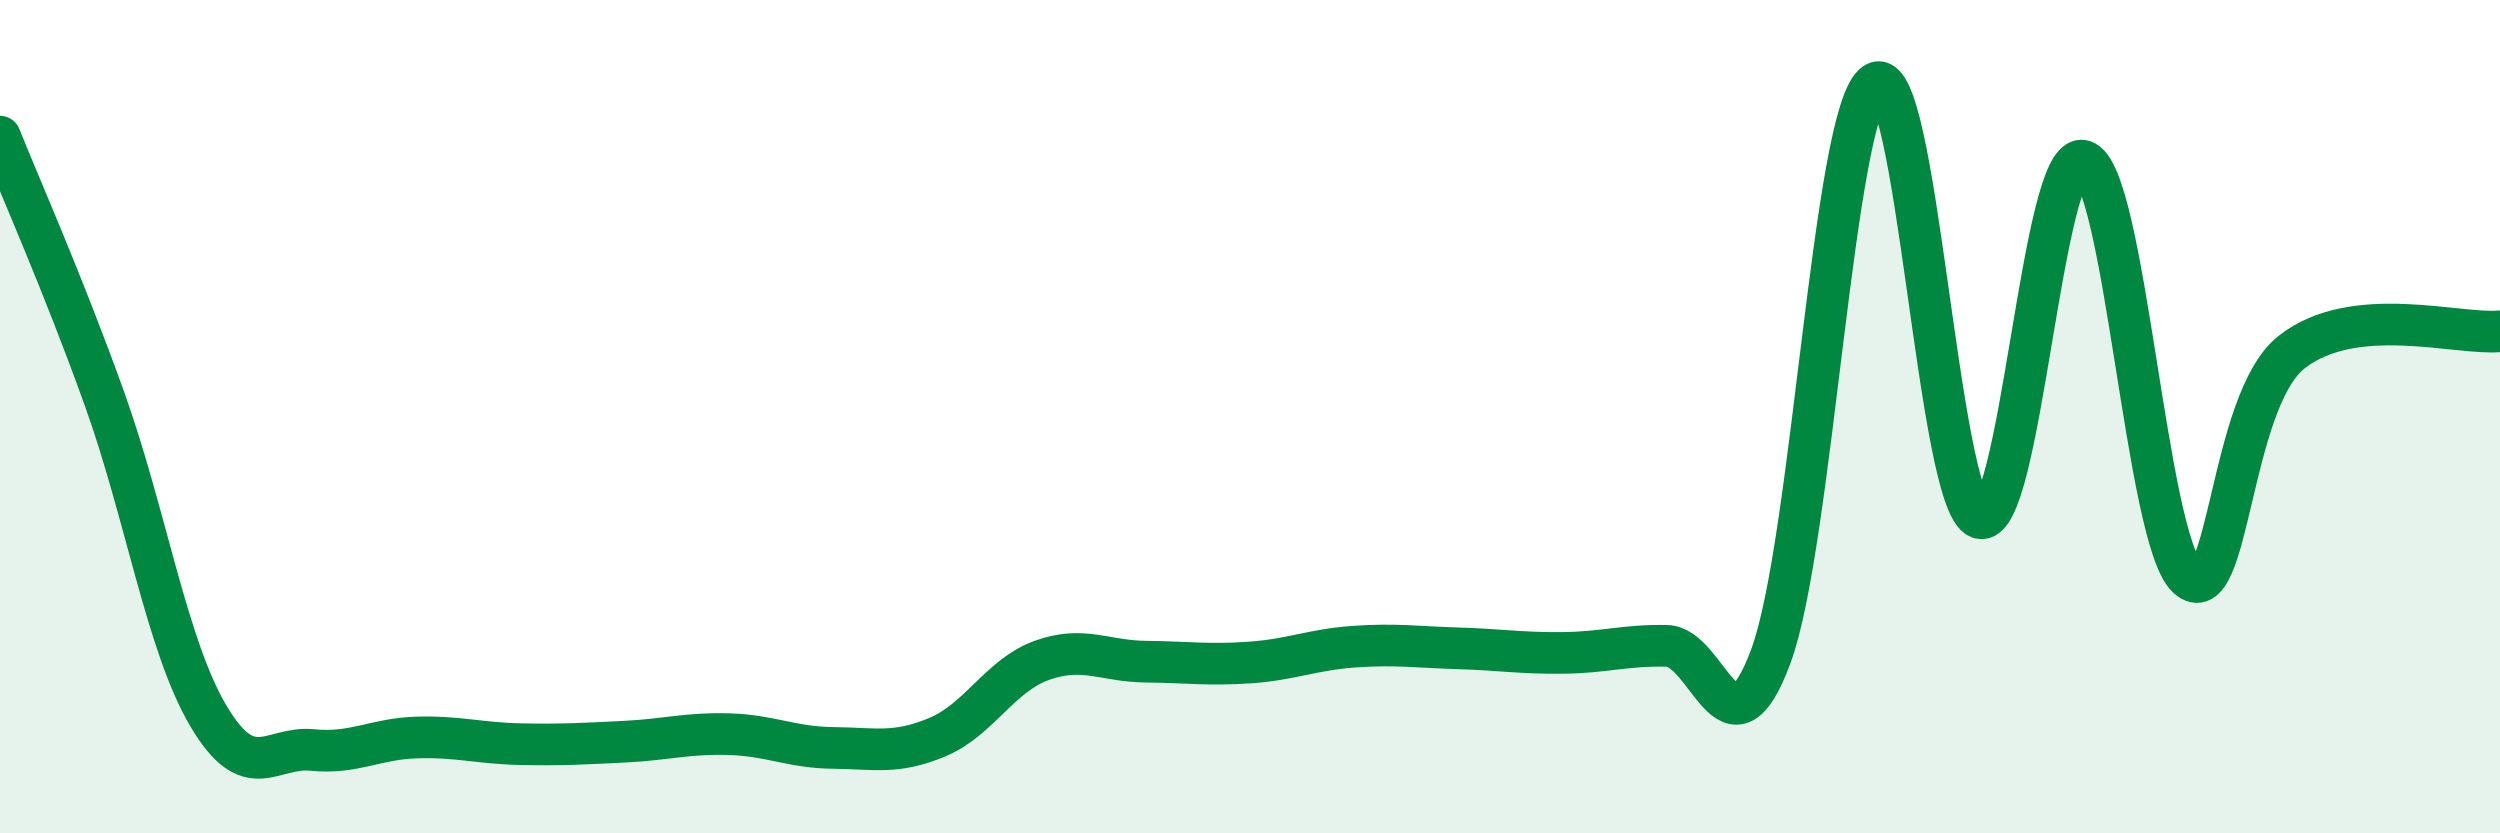 
    <svg width="60" height="20" viewBox="0 0 60 20" xmlns="http://www.w3.org/2000/svg">
      <path
        d="M 0,3.28 C 0.5,4.53 1.5,6.77 2.5,9.55 C 3.5,12.33 4,15.49 5,17.18 C 6,18.87 6.5,17.9 7.5,18 C 8.5,18.1 9,17.73 10,17.7 C 11,17.67 11.5,17.84 12.5,17.86 C 13.5,17.88 14,17.85 15,17.8 C 16,17.75 16.5,17.59 17.5,17.62 C 18.5,17.65 19,17.94 20,17.95 C 21,17.96 21.5,18.11 22.5,17.69 C 23.5,17.27 24,16.21 25,15.85 C 26,15.49 26.5,15.87 27.5,15.88 C 28.5,15.89 29,15.97 30,15.9 C 31,15.83 31.5,15.59 32.5,15.52 C 33.5,15.45 34,15.53 35,15.56 C 36,15.59 36.5,15.68 37.5,15.67 C 38.5,15.66 39,15.48 40,15.5 C 41,15.52 41.5,18.45 42.5,15.75 C 43.5,13.05 44,2.66 45,2 C 46,1.34 46.5,12.06 47.5,12.43 C 48.5,12.8 49,3.57 50,3.86 C 51,4.15 51.5,12.94 52.5,13.86 C 53.5,14.78 53.5,9.63 55,8.45 C 56.5,7.27 59,8.05 60,7.95L60 20L0 20Z"
        fill="#008740"
        opacity="0.1"
        stroke-linecap="round"
        stroke-linejoin="round"
      />
      <path
        d="M 0,3.28 C 0.5,4.53 1.5,6.77 2.5,9.55 C 3.5,12.33 4,15.49 5,17.18 C 6,18.87 6.5,17.9 7.5,18 C 8.5,18.1 9,17.73 10,17.7 C 11,17.67 11.5,17.84 12.5,17.86 C 13.5,17.88 14,17.85 15,17.8 C 16,17.75 16.5,17.59 17.5,17.62 C 18.5,17.65 19,17.94 20,17.95 C 21,17.96 21.5,18.11 22.5,17.69 C 23.5,17.27 24,16.21 25,15.85 C 26,15.49 26.5,15.87 27.5,15.88 C 28.5,15.89 29,15.97 30,15.9 C 31,15.83 31.5,15.59 32.5,15.52 C 33.5,15.45 34,15.53 35,15.56 C 36,15.59 36.5,15.68 37.5,15.67 C 38.5,15.66 39,15.48 40,15.5 C 41,15.52 41.5,18.45 42.5,15.75 C 43.5,13.05 44,2.66 45,2 C 46,1.34 46.5,12.06 47.5,12.43 C 48.5,12.8 49,3.57 50,3.86 C 51,4.15 51.5,12.94 52.5,13.86 C 53.5,14.78 53.5,9.63 55,8.45 C 56.5,7.27 59,8.05 60,7.95"
        stroke="#008740"
        stroke-width="1"
        fill="none"
        stroke-linecap="round"
        stroke-linejoin="round"
      />
    </svg>
  